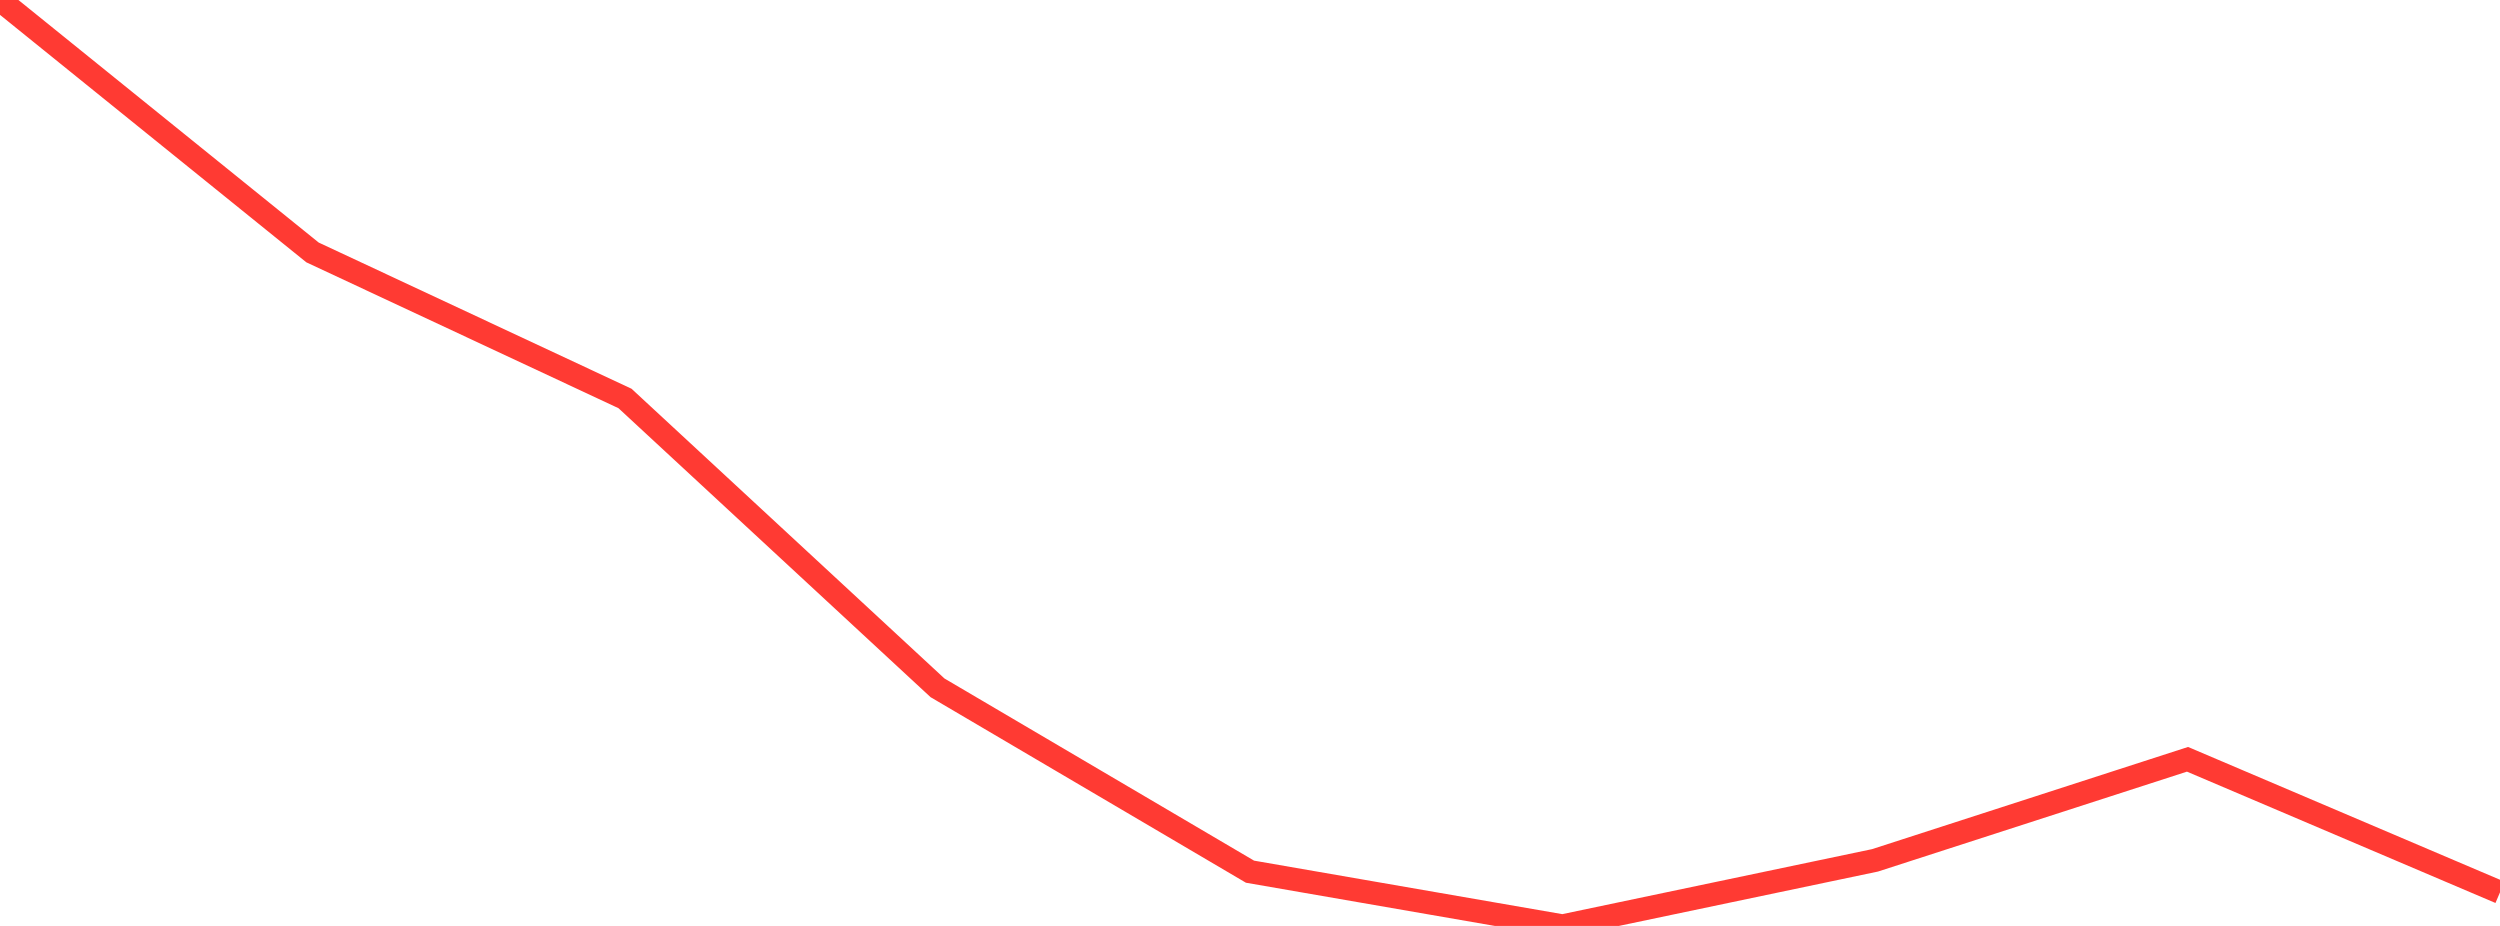 <?xml version="1.0" standalone="no"?>
<!DOCTYPE svg PUBLIC "-//W3C//DTD SVG 1.1//EN" "http://www.w3.org/Graphics/SVG/1.1/DTD/svg11.dtd">

<svg width="135" height="50" viewBox="0 0 135 50" preserveAspectRatio="none" 
  xmlns="http://www.w3.org/2000/svg"
  xmlns:xlink="http://www.w3.org/1999/xlink">


<polyline points="0.0, 0.0 16.875, 13.631 33.75, 21.517 50.625, 37.142 67.5, 47.071 84.375, 50.0 101.25, 46.459 118.125, 41.002 135.0, 48.186" fill="none" stroke="#ff3a33" stroke-width="1.25"/>

</svg>